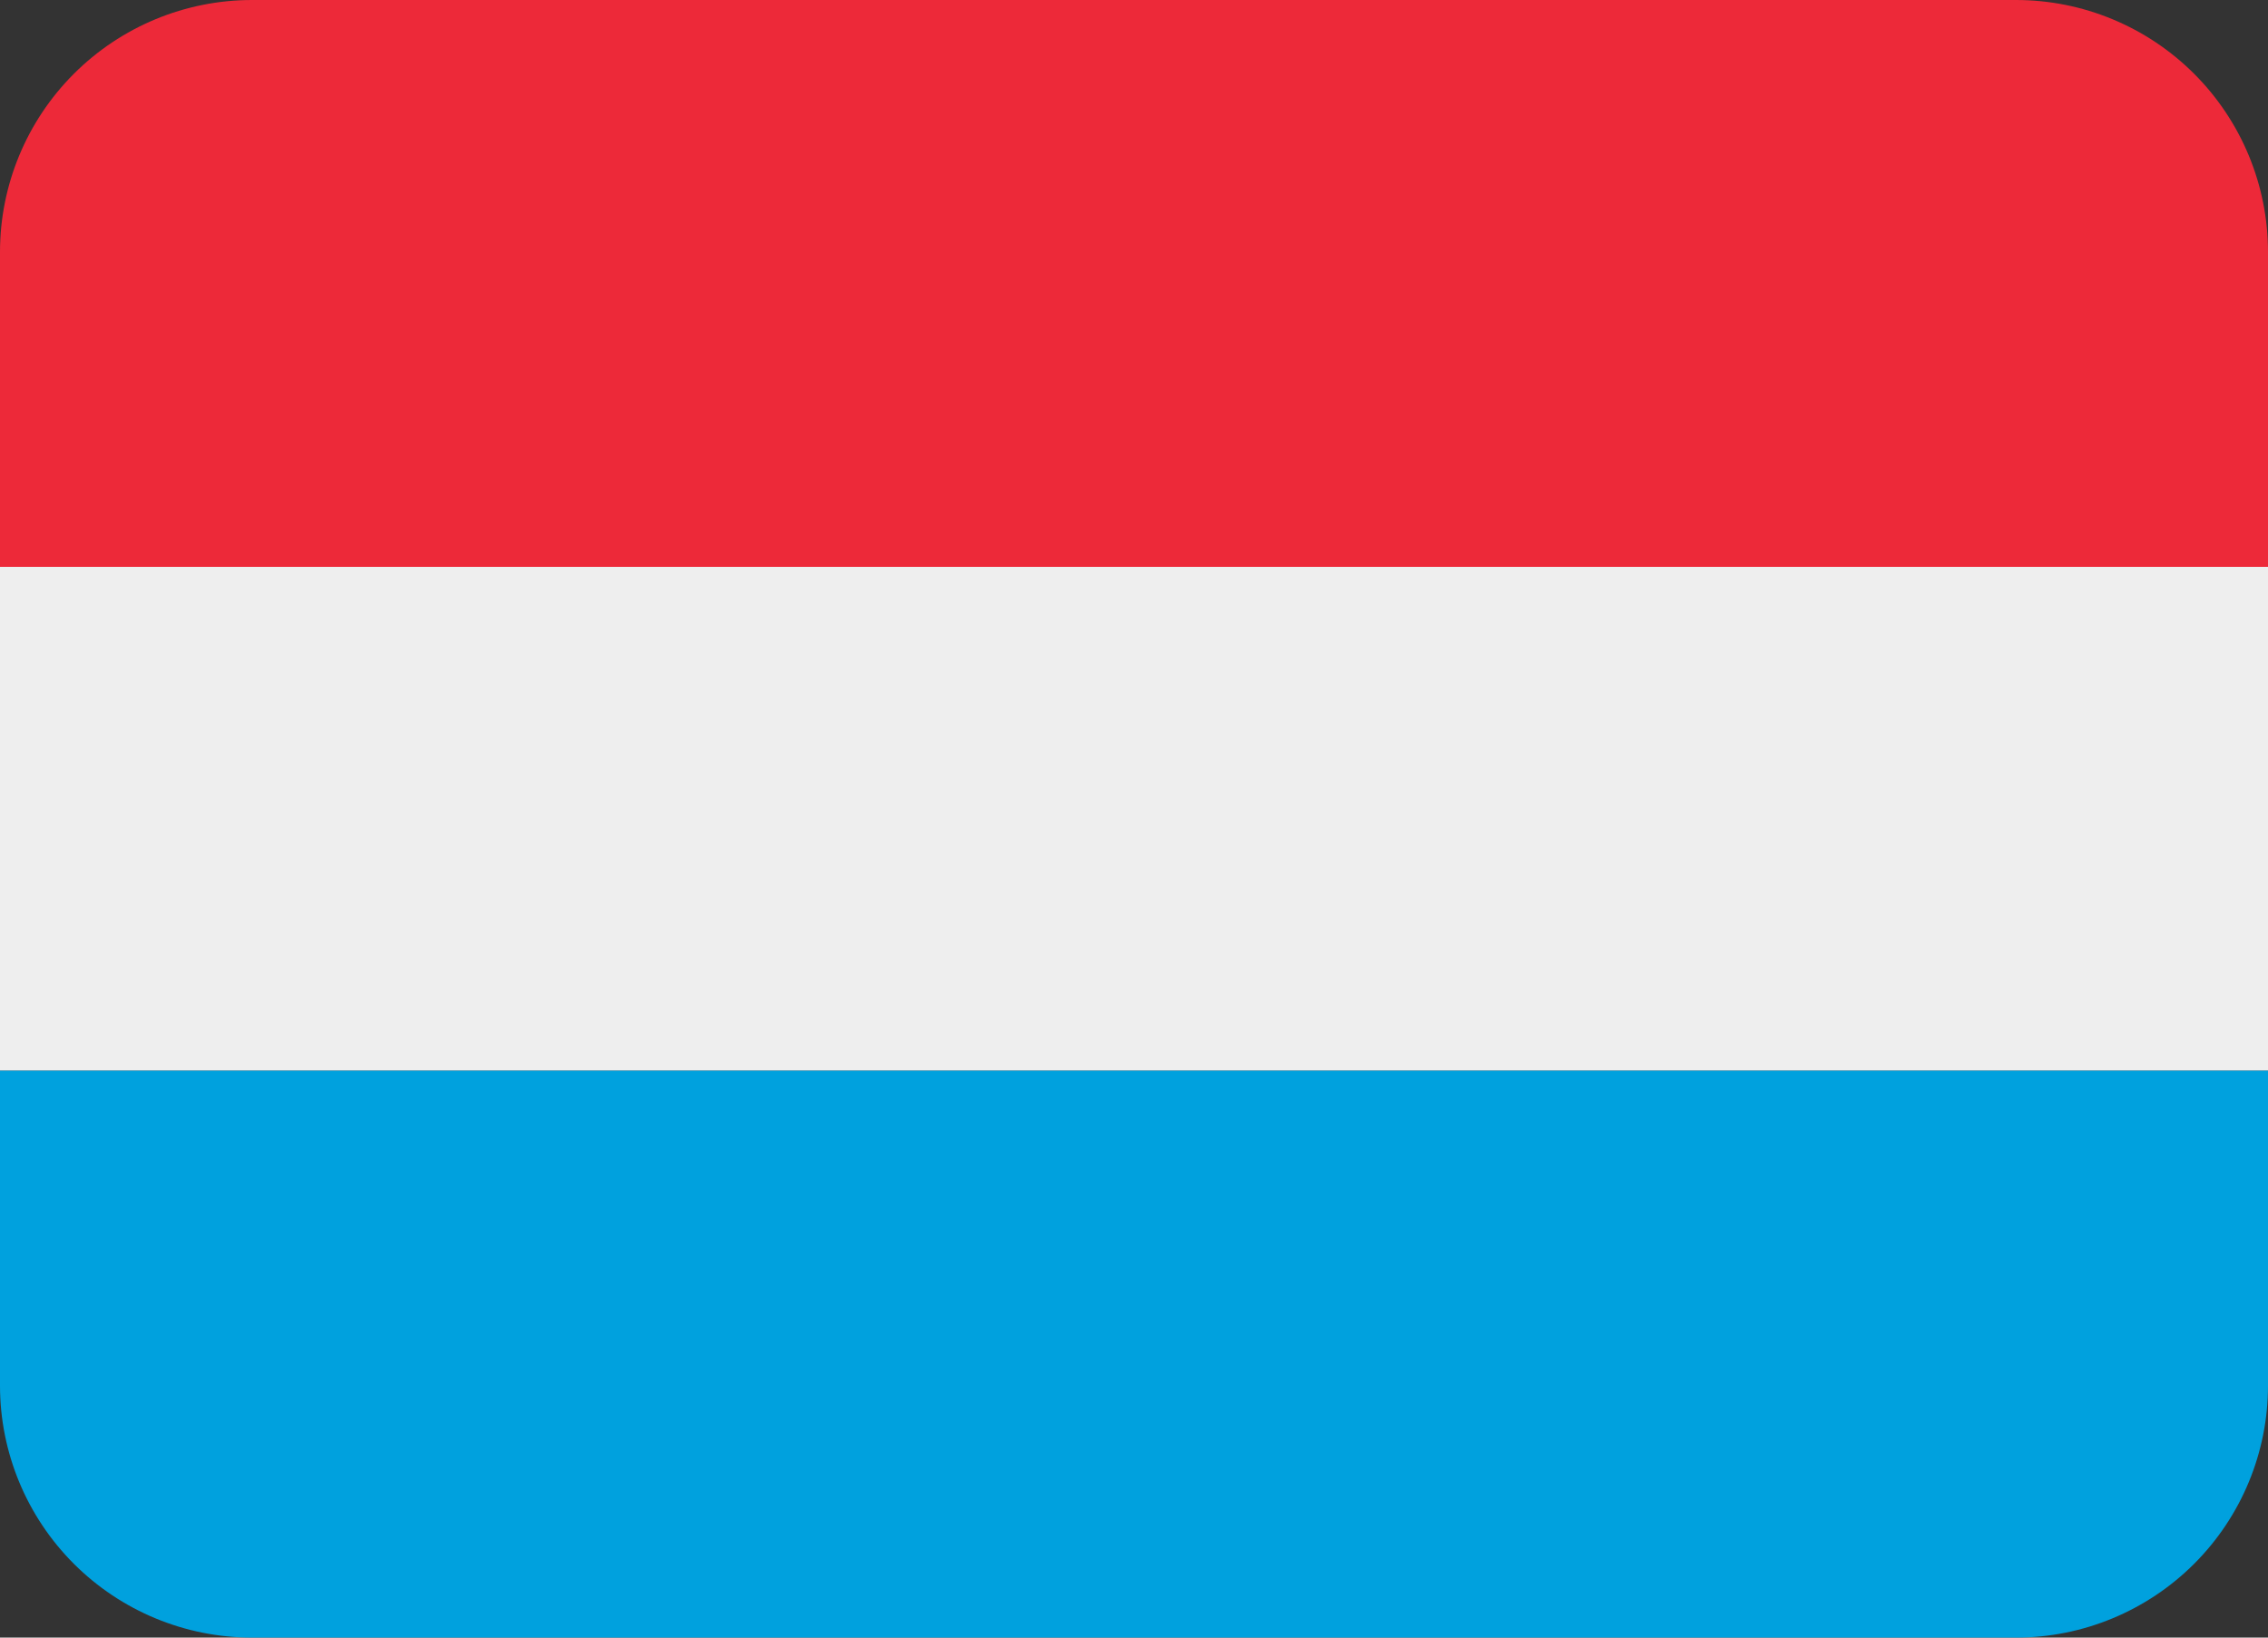 <?xml version="1.0" encoding="UTF-8"?>
<svg xmlns="http://www.w3.org/2000/svg" width="18" height="13" viewBox="0 0 18 13" fill="none"><rect x="0" y="0" width="18" height="13" fill="#333333" stroke="none"/><path d="M0 4.5H18V8.5H0V4.5Z" fill="#EEEEEE"/><path d="M16 0H2C1.47 0 0.961 0.211 0.586 0.586C0.211 0.961 0 1.47 0 2L0 4.5H18V2C18 1.47 17.789 0.961 17.414 0.586C17.039 0.211 16.53 0 16 0V0Z" fill="#ED2939"/><path d="M2 13H16C16.53 13 17.039 12.789 17.414 12.414C17.789 12.039 18 11.53 18 11V8.5H0V11C0 11.53 0.211 12.039 0.586 12.414C0.961 12.789 1.47 13 2 13Z" fill="#00A1DE"/></svg>